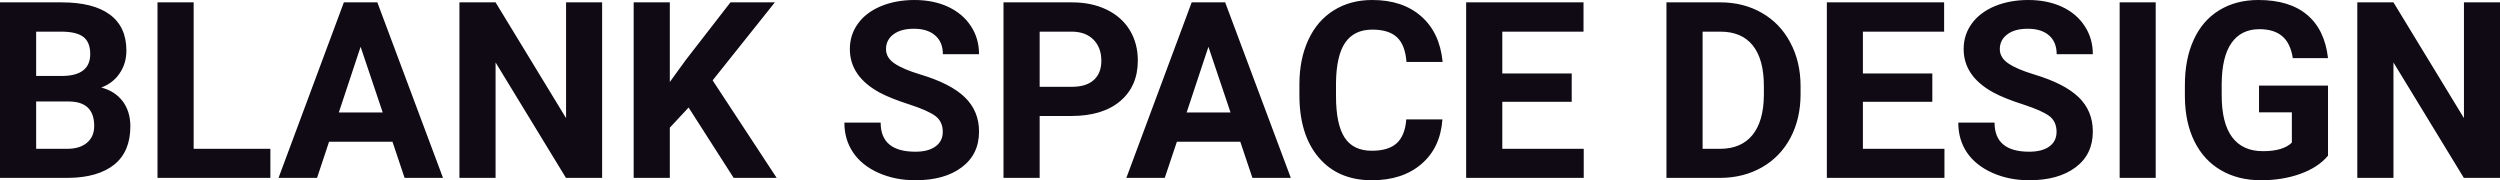 <?xml version="1.0" encoding="UTF-8" standalone="yes"?>
<svg xmlns="http://www.w3.org/2000/svg" width="100%" height="100%" viewBox="0 0 233.01 16.801" fill="#0F0A14">
  <path d="M6.36 16.58L0 16.58L0 0.22L5.73 0.22Q8.70 0.22 10.24 1.36Q11.78 2.50 11.78 4.71L11.78 4.71Q11.78 5.91 11.16 6.82Q10.55 7.74 9.44 8.16L9.44 8.16Q10.70 8.48 11.43 9.43Q12.15 10.39 12.15 11.77L12.15 11.77Q12.15 14.13 10.65 15.34Q9.14 16.55 6.36 16.58L6.36 16.58ZM6.46 9.46L3.37 9.46L3.37 13.87L6.26 13.87Q7.45 13.87 8.11 13.30Q8.78 12.74 8.78 11.74L8.78 11.74Q8.78 9.49 6.46 9.46L6.46 9.46ZM3.37 2.95L3.37 7.08L5.86 7.08Q8.41 7.03 8.41 5.04L8.41 5.04Q8.41 3.93 7.77 3.44Q7.12 2.95 5.73 2.95L5.73 2.95L3.37 2.95ZM18.05 0.22L18.05 13.87L25.20 13.87L25.20 16.58L14.68 16.58L14.68 0.22L18.05 0.22ZM37.71 16.58L36.58 13.21L30.67 13.21L29.55 16.58L25.96 16.58L32.05 0.22L35.17 0.22L41.29 16.58L37.71 16.58ZM33.61 4.36L31.58 10.48L35.67 10.48L33.61 4.36ZM56.12 0.22L56.12 16.58L52.75 16.58L46.19 5.82L46.19 16.58L42.82 16.58L42.82 0.22L46.19 0.22L52.76 11.01L52.76 0.22L56.12 0.22ZM68.38 16.58L64.18 10.02L62.43 11.90L62.43 16.58L59.06 16.58L59.06 0.22L62.43 0.22L62.43 7.64L63.91 5.60L68.08 0.22L72.22 0.22L66.42 7.49L72.39 16.58L68.38 16.58ZM87.87 12.29L87.87 12.29Q87.87 11.33 87.19 10.82Q86.52 10.31 84.77 9.74Q83.02 9.18 81.99 8.63L81.99 8.63Q79.21 7.12 79.21 4.57L79.21 4.57Q79.21 3.25 79.96 2.21Q80.70 1.17 82.10 0.58Q83.50 0 85.24 0L85.24 0Q86.99 0 88.36 0.63Q89.73 1.27 90.49 2.43Q91.25 3.58 91.25 5.05L91.25 5.05L87.88 5.05Q87.88 3.93 87.17 3.31Q86.46 2.68 85.18 2.68L85.18 2.68Q83.95 2.68 83.26 3.21Q82.58 3.73 82.58 4.58L82.58 4.58Q82.58 5.38 83.38 5.92Q84.18 6.46 85.74 6.93L85.74 6.93Q88.62 7.79 89.93 9.07Q91.25 10.35 91.25 12.26L91.25 12.26Q91.25 14.39 89.64 15.59Q88.04 16.80 85.32 16.80L85.32 16.80Q83.43 16.80 81.88 16.11Q80.33 15.42 79.52 14.22Q78.70 13.02 78.70 11.43L78.70 11.43L82.08 11.43Q82.08 14.14 85.32 14.14L85.32 14.14Q86.52 14.14 87.19 13.65Q87.87 13.16 87.87 12.29ZM99.85 10.81L96.90 10.81L96.90 16.58L93.53 16.58L93.53 0.22L99.91 0.22Q101.75 0.22 103.15 0.90Q104.54 1.57 105.30 2.81Q106.05 4.05 106.05 5.64L106.05 5.64Q106.05 8.04 104.40 9.43Q102.76 10.81 99.85 10.81L99.85 10.81ZM96.90 2.95L96.90 8.09L99.91 8.09Q101.24 8.09 101.94 7.46Q102.65 6.83 102.65 5.66L102.65 5.66Q102.65 4.46 101.94 3.72Q101.23 2.98 99.98 2.95L99.98 2.95L96.90 2.95ZM116.73 16.58L115.60 13.21L109.69 13.21L108.56 16.58L104.98 16.58L111.07 0.22L114.19 0.22L120.31 16.58L116.73 16.58ZM112.63 4.36L110.60 10.48L114.69 10.48L112.63 4.36ZM131.07 11.13L134.44 11.13Q134.25 13.77 132.49 15.28Q130.73 16.80 127.86 16.80L127.86 16.80Q124.71 16.80 122.91 14.68Q121.11 12.57 121.11 8.87L121.11 8.87L121.11 7.87Q121.11 5.51 121.94 3.72Q122.77 1.92 124.32 0.96Q125.86 0 127.90 0L127.90 0Q130.73 0 132.46 1.52Q134.19 3.03 134.46 5.77L134.46 5.77L131.09 5.77Q130.97 4.19 130.21 3.48Q129.45 2.76 127.90 2.76L127.90 2.76Q126.22 2.76 125.38 3.97Q124.55 5.18 124.52 7.72L124.52 7.72L124.52 8.95Q124.52 11.60 125.33 12.83Q126.13 14.05 127.86 14.05L127.86 14.05Q129.42 14.05 130.19 13.34Q130.96 12.62 131.07 11.13L131.07 11.13ZM146.49 6.85L146.49 9.49L140.02 9.49L140.02 13.87L147.61 13.87L147.61 16.58L136.65 16.58L136.65 0.22L147.59 0.22L147.59 2.95L140.02 2.95L140.02 6.85L146.49 6.85ZM160.38 16.58L155.32 16.58L155.32 0.22L160.35 0.22Q162.50 0.22 164.21 1.20Q165.91 2.17 166.86 3.96Q167.82 5.75 167.82 8.03L167.82 8.03L167.82 8.78Q167.82 11.06 166.88 12.84Q165.94 14.61 164.23 15.59Q162.53 16.56 160.38 16.58L160.38 16.58ZM160.35 2.95L158.69 2.95L158.69 13.87L160.31 13.87Q162.29 13.87 163.34 12.58Q164.38 11.29 164.40 8.88L164.40 8.88L164.40 8.02Q164.40 5.53 163.37 4.24Q162.34 2.95 160.35 2.95L160.35 2.95ZM180.10 6.85L180.10 9.49L173.63 9.49L173.63 13.87L181.23 13.87L181.23 16.58L170.27 16.58L170.27 0.22L181.20 0.22L181.20 2.95L173.63 2.95L173.63 6.85L180.10 6.85ZM191.68 12.29L191.68 12.29Q191.68 11.33 191.01 10.82Q190.33 10.31 188.58 9.74Q186.83 9.18 185.81 8.63L185.81 8.63Q183.02 7.12 183.02 4.57L183.02 4.57Q183.02 3.25 183.77 2.21Q184.52 1.17 185.91 0.58Q187.31 0 189.05 0L189.05 0Q190.81 0 192.18 0.63Q193.55 1.27 194.30 2.43Q195.06 3.58 195.06 5.05L195.06 5.05L191.69 5.05Q191.69 3.93 190.99 3.31Q190.28 2.68 189.00 2.68L189.00 2.68Q187.76 2.68 187.08 3.21Q186.39 3.73 186.39 4.58L186.39 4.58Q186.39 5.38 187.20 5.92Q188.00 6.46 189.56 6.93L189.56 6.93Q192.43 7.79 193.75 9.07Q195.06 10.35 195.06 12.26L195.06 12.26Q195.06 14.39 193.46 15.59Q191.85 16.80 189.13 16.80L189.13 16.80Q187.25 16.80 185.70 16.11Q184.15 15.42 183.33 14.22Q182.52 13.02 182.52 11.43L182.52 11.43L185.90 11.43Q185.90 14.14 189.13 14.14L189.13 14.14Q190.33 14.14 191.01 13.65Q191.68 13.16 191.68 12.29ZM200.92 0.22L200.92 16.58L197.56 16.58L197.56 0.22L200.92 0.22ZM216.98 7.98L216.98 14.51Q216.07 15.60 214.41 16.20Q212.75 16.80 210.73 16.80L210.73 16.80Q208.61 16.80 207.01 15.87Q205.41 14.95 204.53 13.18Q203.66 11.42 203.64 9.04L203.64 9.04L203.64 7.93Q203.64 5.48 204.47 3.69Q205.29 1.90 206.85 0.95Q208.40 0 210.49 0L210.49 0Q213.40 0 215.04 1.39Q216.68 2.77 216.98 5.42L216.98 5.42L213.70 5.42Q213.48 4.02 212.71 3.37Q211.94 2.72 210.59 2.72L210.59 2.72Q208.88 2.72 207.98 4.01Q207.08 5.30 207.07 7.85L207.07 7.85L207.07 8.89Q207.07 11.47 208.04 12.78Q209.02 14.09 210.91 14.09L210.91 14.09Q212.81 14.09 213.61 13.29L213.61 13.29L213.61 10.47L210.55 10.47L210.55 7.98L216.98 7.98ZM233.01 0.22L233.01 16.58L229.64 16.58L223.08 5.82L223.08 16.58L219.71 16.58L219.71 0.22L223.08 0.22L229.65 11.01L229.65 0.22L233.01 0.22Z" preserveAspectRatio="none"/>
</svg>